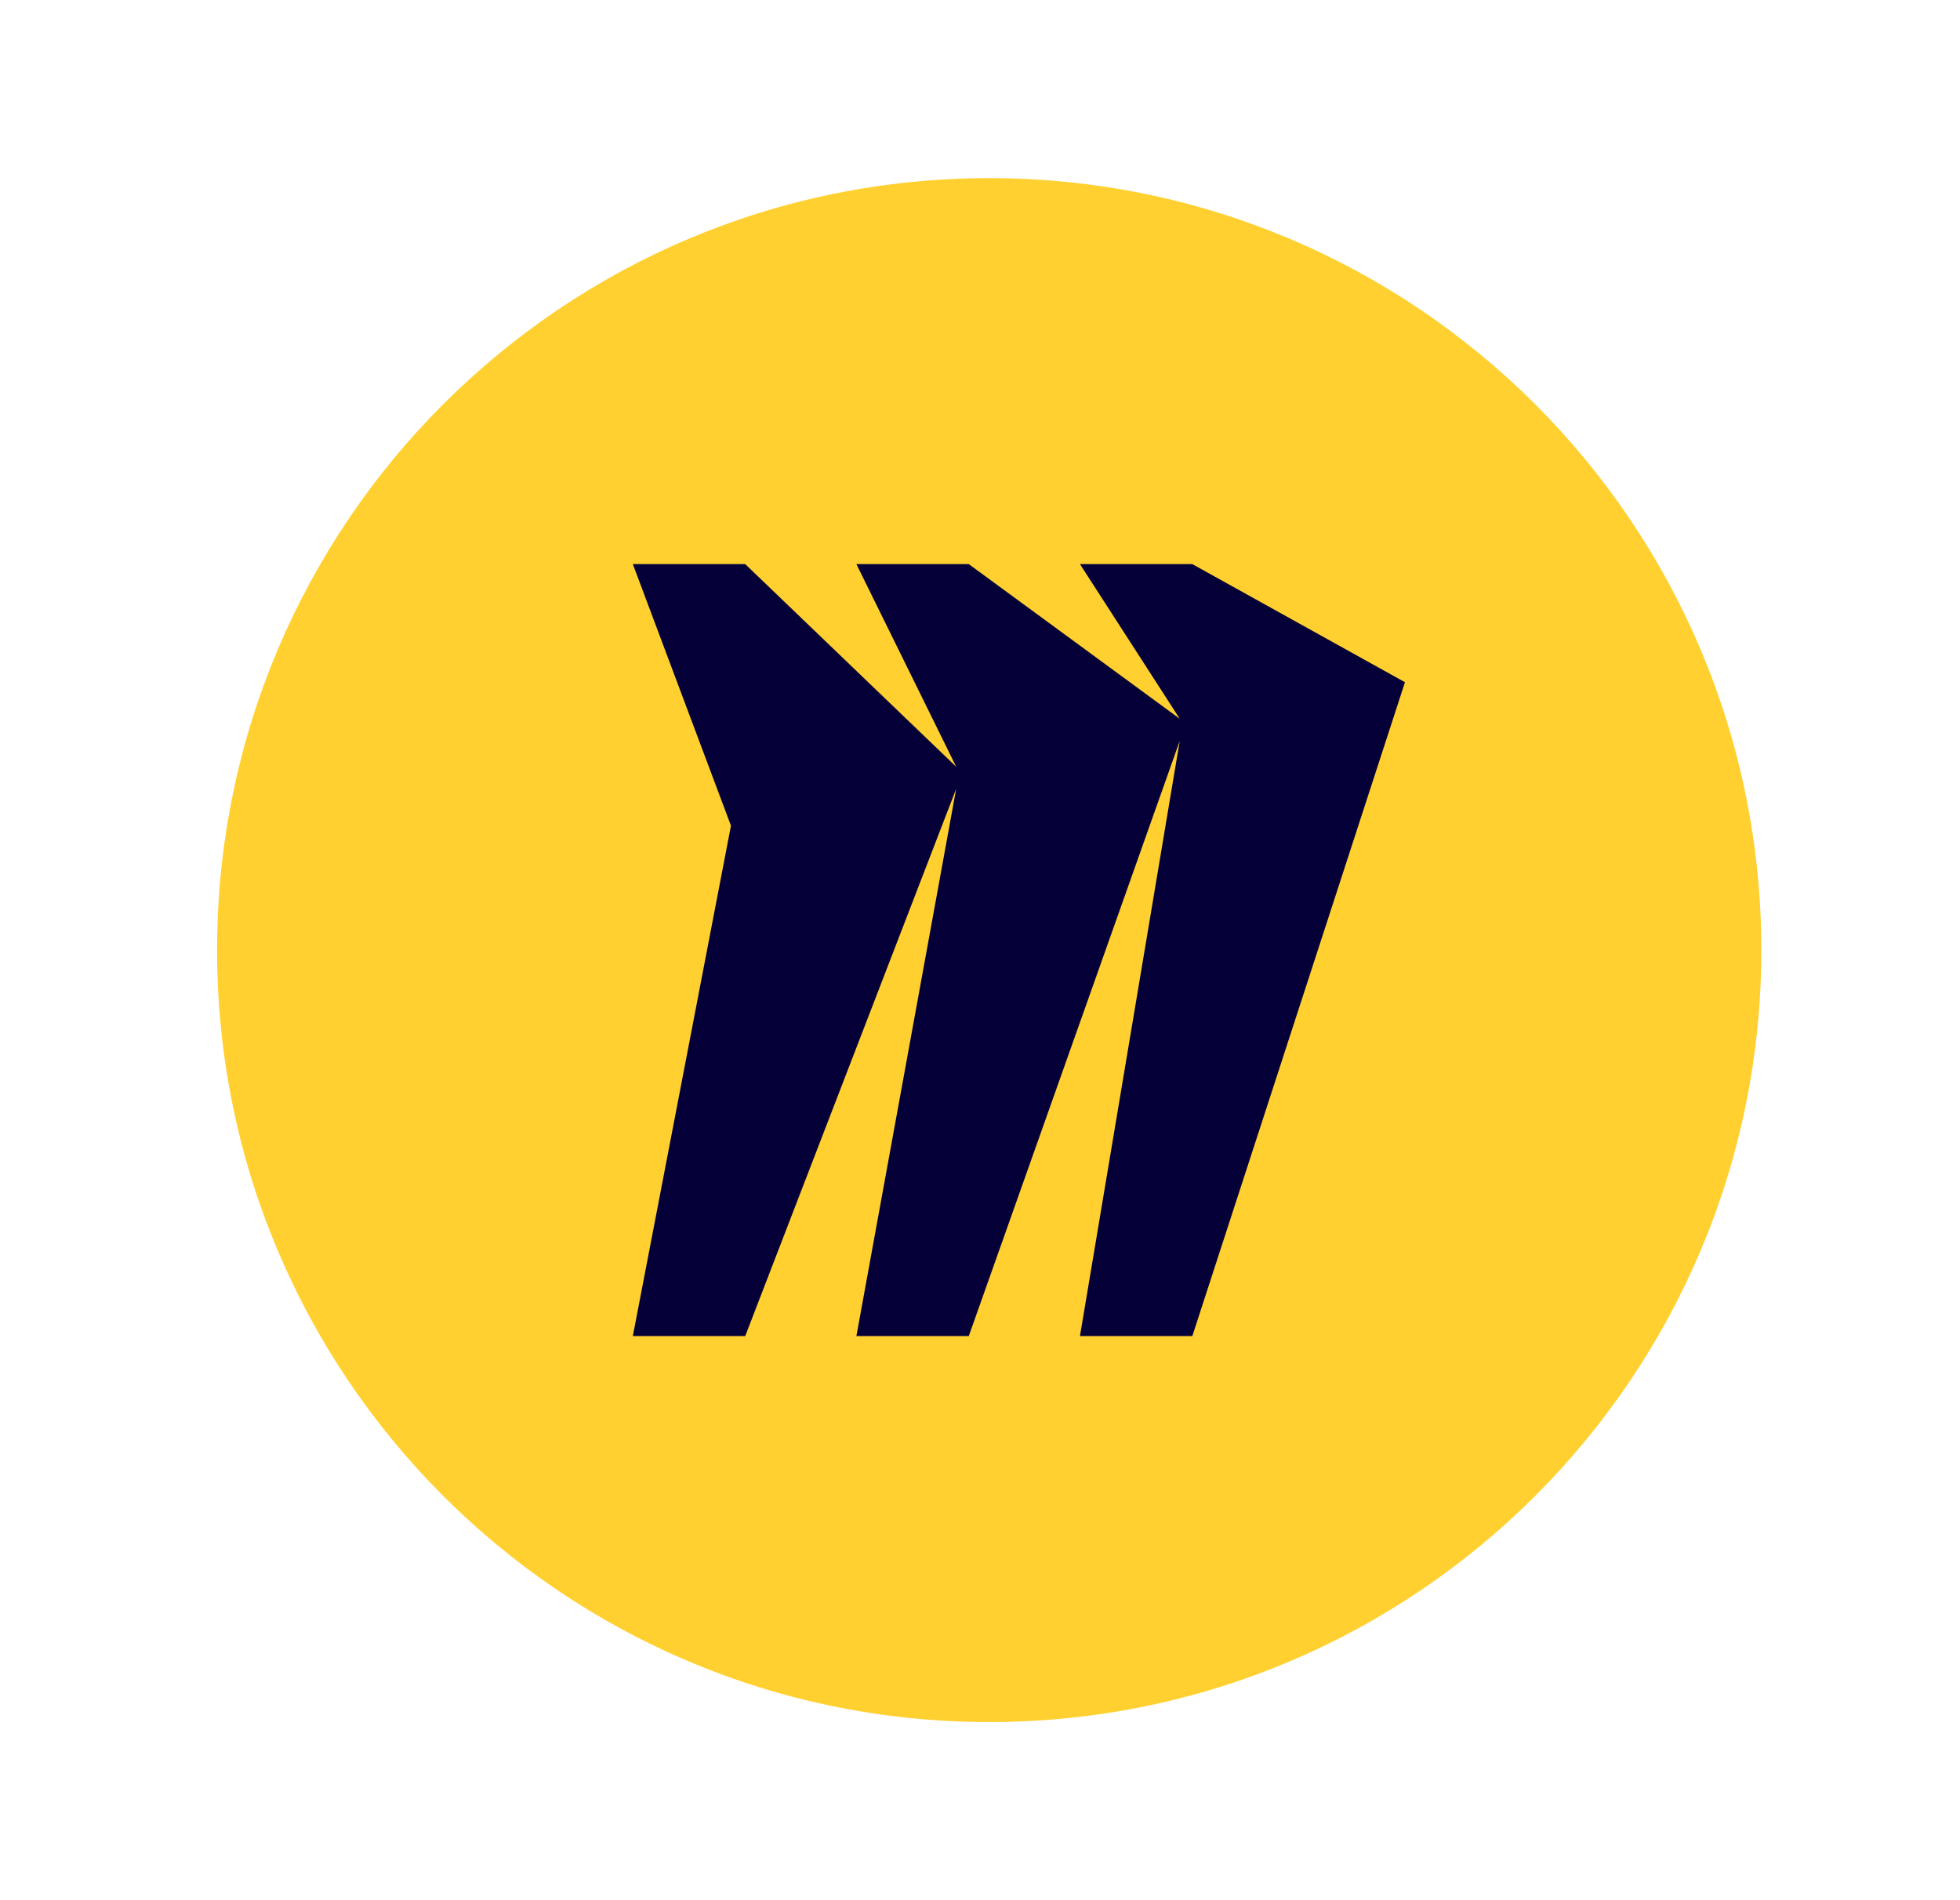 <svg width="33" height="32" viewBox="0 0 33 32" fill="none" xmlns="http://www.w3.org/2000/svg">
<g id="Miro">
<path id="Vector" d="M3.655 16C3.655 8.82 9.475 3 16.655 3C23.834 3 29.655 8.82 29.655 16C29.655 23.18 23.834 29 16.655 29C9.475 29 3.655 23.18 3.655 16Z" fill="#FFD02F"/>
<path id="Vector_2" d="M20.075 9.5H18.183L19.863 12.104L16.311 9.5H14.419L16.099 12.912L12.547 9.5H10.655L12.307 13.905L10.655 22.5H12.547L16.099 13.284L14.419 22.5H16.311L19.863 12.476L18.183 22.5H20.075L23.655 11.489L20.075 9.5Z" fill="#050038"/>
</g>
</svg>
